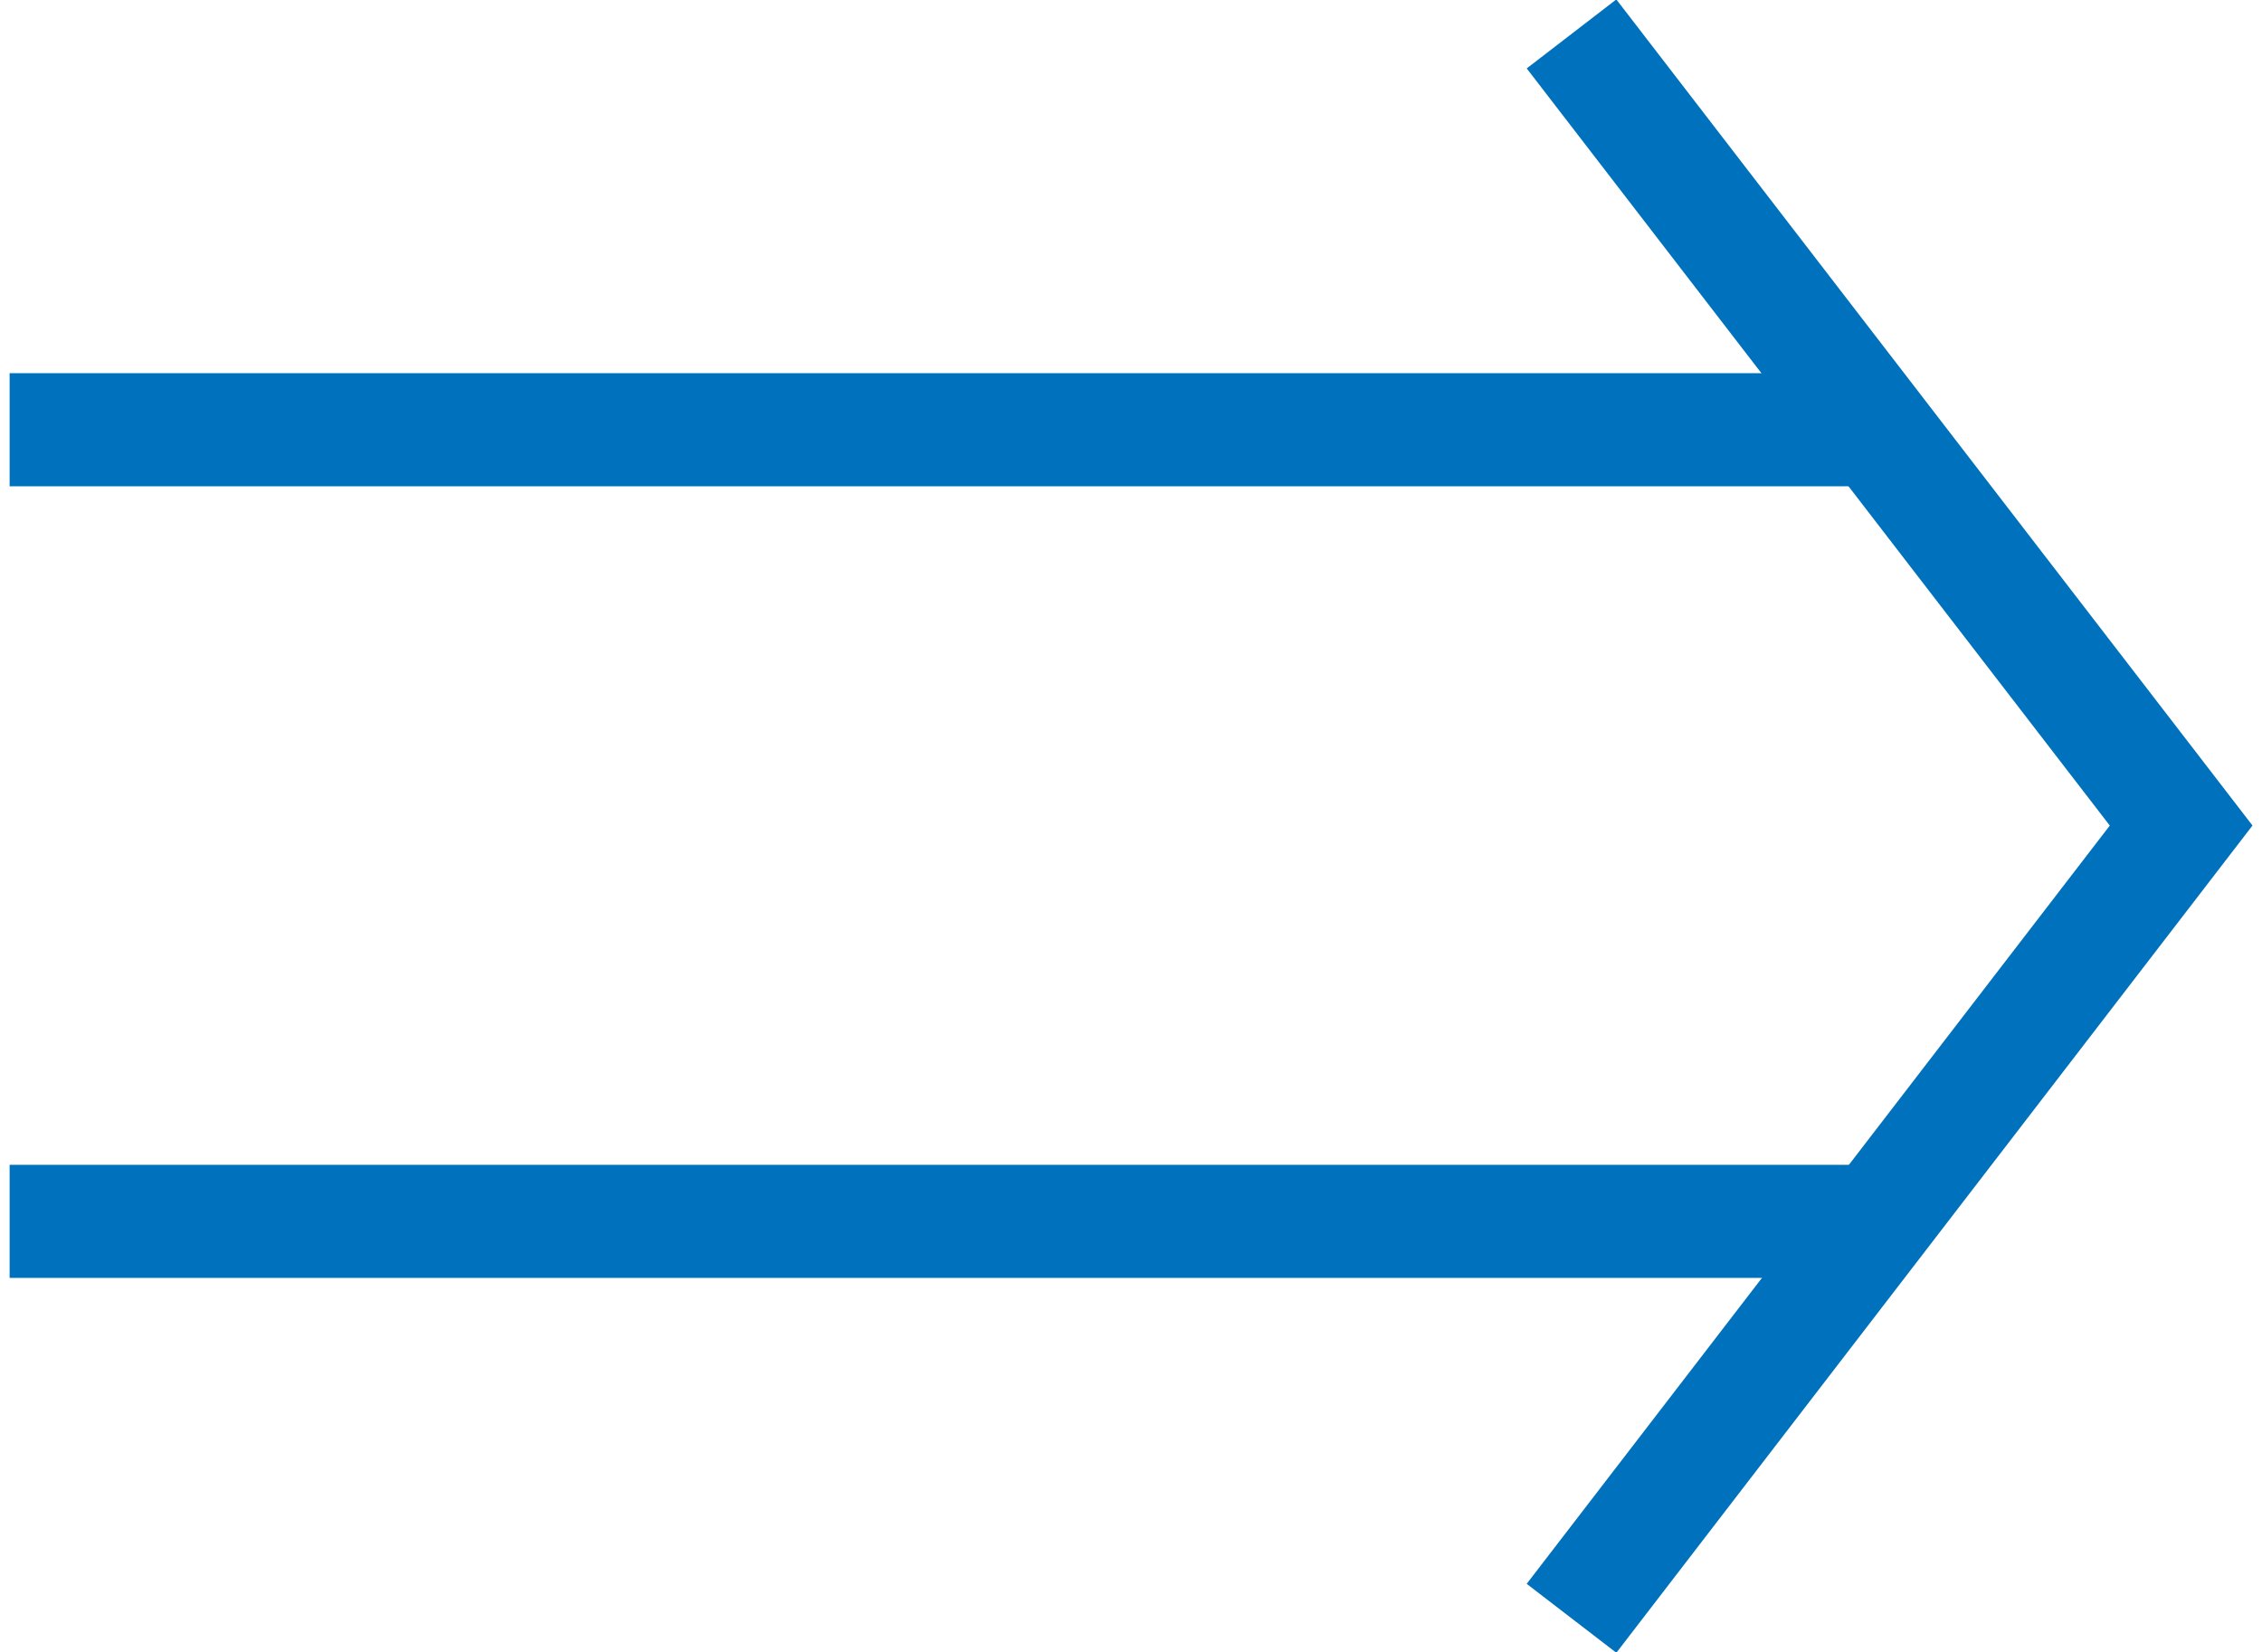 <svg xmlns="http://www.w3.org/2000/svg" viewBox="0 0 19.83 14.61" width="20px"><defs><style>.cls-1{fill:none;stroke:#0071bc;stroke-miterlimit:10;}</style></defs><g id="レイヤー_2" data-name="レイヤー 2"><g id="レイヤー_1-2" data-name="レイヤー 1"><line class="cls-1" y1="3.8" x2="16.51" y2="3.8"/><line class="cls-1" y1="10.8" x2="16.51" y2="10.8"/><polyline class="cls-1" points="13.81 14.31 19.2 7.3 13.81 0.3"/></g></g></svg>